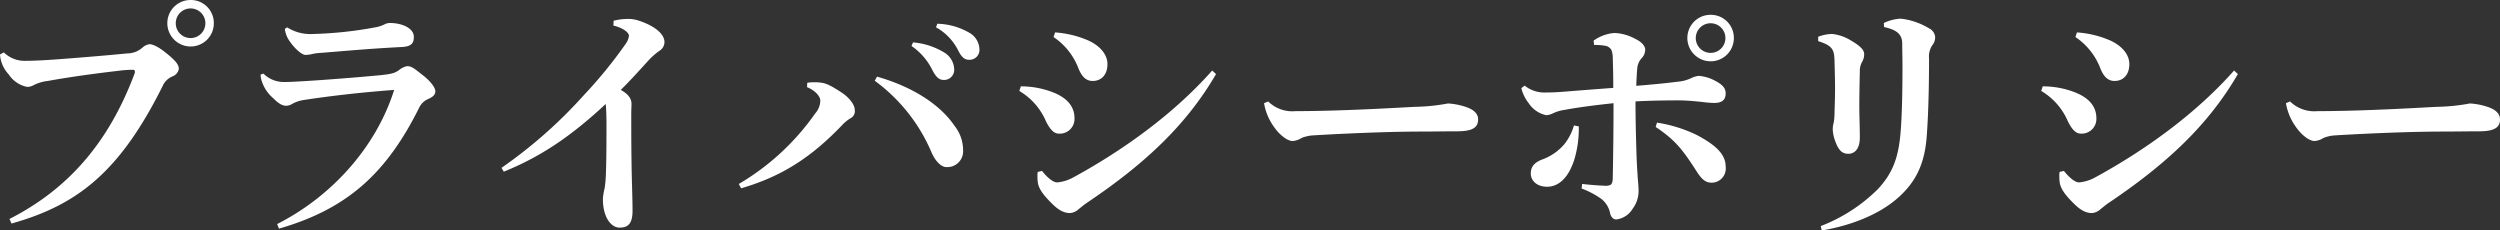 <svg xmlns="http://www.w3.org/2000/svg" width="450.156" height="41.492" viewBox="0 0 450.156 41.492">
  <rect x="0" y="0" width="450.156" height="41.492" fill="#333333" stroke="none"/>
  <defs>
    <style>
      .cls-1 {
        fill: #fff;
      }
    </style>
  </defs>
  <path id="mvTtl" class="cls-1" d="M-189.428-39.238a4.172,4.172,0,0,0-4.186,4.186,4.2,4.2,0,0,0,4.186,4.186,4.172,4.172,0,0,0,4.186-4.186A4.143,4.143,0,0,0-189.428-39.238Zm0,1.518a2.67,2.67,0,0,1,2.668,2.668,2.67,2.67,0,0,1-2.668,2.668,2.67,2.67,0,0,1-2.668-2.668A2.67,2.67,0,0,1-189.428-37.72ZM-221.674,1.012c11.822-3.312,19.5-9.246,27.232-24.794a3.318,3.318,0,0,1,1.748-1.7,1.785,1.785,0,0,0,1.15-1.334c0-.782-.552-1.472-2.254-2.852-1.472-1.2-2.484-1.61-3.036-1.61a2.329,2.329,0,0,0-1.242.6,4.144,4.144,0,0,1-2.76,1.058c-3.266.322-7.59.69-11.914,1.012-1.656.138-4.554.322-6.348.322a5.354,5.354,0,0,1-3.956-1.518l-.69.368a5.806,5.806,0,0,0,1.564,3.588,5.183,5.183,0,0,0,3.312,2.254,2.341,2.341,0,0,0,1.2-.322,7.294,7.294,0,0,1,2.484-.736c4.278-.782,9.246-1.426,12.788-1.84a20.844,20.844,0,0,1,2.53-.184c.322,0,.414.138.414.322a.9.9,0,0,1-.046.322c-4.692,12.558-12.052,20.884-22.54,26.22Zm48.162.92C-161.046-1.656-154.1-8.188-148.3-19.78a3.188,3.188,0,0,1,1.61-1.61c.966-.414,1.334-.828,1.334-1.426,0-.644-.874-1.84-2.392-2.99-1.472-1.15-1.886-1.518-2.714-1.518a3.4,3.4,0,0,0-1.472.736c-.736.506-1.242.69-3.634.92-3.4.322-9.706.828-13.662,1.058-1.058.046-1.978.138-3.5.138a5.205,5.205,0,0,1-3.588-1.518l-.506.184a4.243,4.243,0,0,0,.322,1.472,6.627,6.627,0,0,0,1.886,2.714c.92.92,1.61,1.426,2.438,1.426a2.194,2.194,0,0,0,1.1-.368,6.286,6.286,0,0,1,2.162-.69c4.784-.736,10.534-1.38,16.146-1.794-3.266,10.35-11.27,19.182-21.068,24.15Zm1.058-35.972a4.8,4.8,0,0,0,.92,2.3c.828,1.2,2.116,2.392,2.806,2.392a5.937,5.937,0,0,0,1.1-.138,8.456,8.456,0,0,1,1.656-.23c4.6-.368,9.062-.782,14.582-1.058,1.84-.092,2.162-.782,2.162-1.84,0-1.518-2.07-2.484-4.324-2.484a2.2,2.2,0,0,0-.828.184,6.164,6.164,0,0,1-1.794.6,70.962,70.962,0,0,1-11.316,1.2,7.8,7.8,0,0,1-4.554-1.2Zm59.156-.6c2.024.506,2.806,1.38,2.806,1.84a3.084,3.084,0,0,1-.6,1.472,81.617,81.617,0,0,1-7.544,9.246A84.6,84.6,0,0,1-133.446-9.016l.414.69c6.716-2.714,12.19-6.44,18.354-12.19.092,1.012.138,1.978.138,3.772,0,2.3,0,6.026-.092,8.418a24.3,24.3,0,0,1-.23,2.944,11.253,11.253,0,0,0-.322,1.932c0,3.634,1.656,5.2,2.99,5.2,1.518,0,2.346-.69,2.346-3.036,0-2.3-.138-5.244-.184-9.016-.046-3.082-.046-6.072-.046-8.418,0-.736.046-1.472.046-1.794,0-.828-.414-1.7-1.932-2.53,1.886-1.886,3.128-3.266,4.968-5.29a12.51,12.51,0,0,1,1.978-1.748,1.857,1.857,0,0,0,.92-1.564c0-1.564-1.932-2.99-4.6-3.864a6.1,6.1,0,0,0-2.07-.322,11.5,11.5,0,0,0-2.484.322Zm53.682,3.68a11.3,11.3,0,0,1,3.68,4.186c.644,1.288,1.2,1.932,2.116,1.932a1.826,1.826,0,0,0,1.886-2.024,3.675,3.675,0,0,0-1.61-2.806,12.763,12.763,0,0,0-5.8-1.932Zm4.416-3.358a9.715,9.715,0,0,1,4,4.186c.69,1.38,1.288,1.656,1.932,1.656a1.774,1.774,0,0,0,1.886-1.84,3.539,3.539,0,0,0-1.84-3.036,12.1,12.1,0,0,0-5.75-1.61ZM-66.24-24.7A30.932,30.932,0,0,1-55.982-11.73c.782,1.748,1.84,2.576,2.622,2.576a2.839,2.839,0,0,0,3.036-2.9,7.109,7.109,0,0,0-1.564-4.554c-2.438-3.588-7.176-6.9-13.938-8.832Zm-12.19,1.15c1.748.736,2.392,1.84,2.392,2.392a3.565,3.565,0,0,1-.92,2.346,43.915,43.915,0,0,1-13.754,12.7l.414.782c7.084-2.07,12.466-5.382,18.216-11.408a6.873,6.873,0,0,1,1.472-1.2,1.431,1.431,0,0,0,.782-1.472c0-.92-.92-2.254-2.53-3.266-2.3-1.518-2.99-1.61-3.726-1.7a6.174,6.174,0,0,0-.966-.046,6.737,6.737,0,0,0-1.334.092Zm44.39-9.016a11.868,11.868,0,0,1,4.508,5.7c.46,1.1,1.15,2.208,2.53,2.208,1.518,0,2.668-1.058,2.668-3.036,0-1.794-1.426-3.358-3.5-4.278A18.059,18.059,0,0,0-33.764-33.4Zm28.566,6.026c-7.038,7.958-16.284,14.49-24.978,19.228a7.347,7.347,0,0,1-2.944.92c-.69,0-1.748-.828-2.714-2.07l-.782.184a3.957,3.957,0,0,0-.046.736,7.122,7.122,0,0,0,.046.966c.092,1.15.828,2.3,2.622,4.048C-32.844-1.1-31.832-.874-31.05-.874a2.581,2.581,0,0,0,1.518-.69c.46-.368,1.058-.874,1.564-1.2C-17.8-9.614-10.212-16.56-4.784-25.9Zm-34.73,3.68a11.638,11.638,0,0,1,4.784,5.428c.966,1.978,1.748,2.254,2.346,2.254a2.644,2.644,0,0,0,2.806-2.76c0-2.208-1.426-3.726-3.91-4.692a15.941,15.941,0,0,0-5.75-1.058ZM3.864-20.654a10.166,10.166,0,0,0,1.7,4.14c1.15,1.7,2.576,2.668,3.45,2.668a3.48,3.48,0,0,0,1.61-.552,6.593,6.593,0,0,1,2.024-.46c6.854-.414,14.444-.69,19.458-.69,2.162,0,4.324-.046,6.486-.046,2.76,0,3.818-.644,3.818-2.162,0-1.058-.874-1.748-2.024-2.162a12.107,12.107,0,0,0-3.4-.69,35.372,35.372,0,0,1-5.658.6c-.874,0-12.512.782-21.8.782A6.2,6.2,0,0,1,4.6-20.976ZM84.272-36.57a4.172,4.172,0,0,0-4.186,4.186A4.2,4.2,0,0,0,84.272-28.2a4.172,4.172,0,0,0,4.186-4.186A4.143,4.143,0,0,0,84.272-36.57Zm0,1.518a2.67,2.67,0,0,1,2.668,2.668,2.67,2.67,0,0,1-2.668,2.668A2.67,2.67,0,0,1,81.6-32.384,2.67,2.67,0,0,1,84.272-35.052ZM50.186-23.368a7.141,7.141,0,0,0,1.334,2.714,5.024,5.024,0,0,0,3.174,2.162,3.3,3.3,0,0,0,1.15-.322,7.306,7.306,0,0,1,2.162-.644c2.484-.46,5.336-.828,8.786-1.2,0,4.646-.046,8.51-.138,13.432,0,.874-.23,1.15-.414,1.288a2.384,2.384,0,0,1-1.15.138c-1.242-.046-2.9-.184-3.956-.322l-.092.828a15.073,15.073,0,0,1,3.634,1.932A4.354,4.354,0,0,1,66.194-.736c.23.736.644,1.012,1.1,1.012a4,4,0,0,0,2.944-1.932A5.29,5.29,0,0,0,71.3-4.968c0-.782-.138-1.932-.184-2.806-.092-1.38-.138-2.346-.184-3.5-.092-3.082-.184-6.394-.184-9.706,2.346-.138,5.7-.184,6.992-.184a34.441,34.441,0,0,1,4,.184c1.1.092,2.116.276,3.22.276,1.288,0,2.024-.506,2.024-1.7,0-.874-.46-1.518-1.748-2.208a7.507,7.507,0,0,0-3.082-.966,3.956,3.956,0,0,0-1.38.414,7.057,7.057,0,0,1-2.484.644c-1.794.23-4,.46-7.406.736.046-1.242.092-2.208.184-3.174a3.093,3.093,0,0,1,.736-1.748,2.232,2.232,0,0,0,.69-1.61c0-.552-.506-1.334-1.886-1.978A8.516,8.516,0,0,0,66.976-33.3a7.384,7.384,0,0,0-3.772,1.38l.092.782A10.3,10.3,0,0,1,65.274-31a1.585,1.585,0,0,1,1.15.782,4.292,4.292,0,0,1,.23,1.472c.046,1.472.092,2.806.092,5.336-3.818.276-6.624.506-8.97.69-1.1.092-2.254.138-3.22.138a5.679,5.679,0,0,1-3.772-1.242Zm24.2,6.992c3.5,2.346,4.83,4.048,7.314,7.912.828,1.288,1.518,2.116,2.714,2.116A2.543,2.543,0,0,0,86.986-9.2c0-2.024-1.38-3.726-5.244-5.75a25.208,25.208,0,0,0-7.13-2.208Zm-14.72-.276a9.8,9.8,0,0,1-1.748,3.4,9.49,9.49,0,0,1-4.048,2.76c-1.242.506-1.978,1.2-1.978,2.484,0,1.38,1.2,2.438,3.036,2.392,1.978-.046,3.726-1.564,4.784-4.83a19.276,19.276,0,0,0,.828-5.612v-.414Zm43.976-15.18c2.668.828,2.9,1.61,2.944,3.634.046,1.748.092,3.358.092,4.876,0,1.472-.046,2.9-.092,4.324a11.065,11.065,0,0,1-.138,1.794,4.5,4.5,0,0,0-.184,1.242,7.065,7.065,0,0,0,.506,2.3c.6,1.564,1.242,2.116,2.3,2.116,1.242,0,2.07-1.012,2.07-2.9,0-2.07-.092-3.864-.092-5.566,0-2.024.046-4.14.092-6.394a3.3,3.3,0,0,1,.414-1.7,2.646,2.646,0,0,0,.368-1.426c0-.782-.92-1.564-2.346-2.392a8,8,0,0,0-3.45-1.2,7.467,7.467,0,0,0-2.484.506Zm11.868-2.53c2.438.506,3.266,1.426,3.266,2.99,0,1.334.046,2.714.046,4.048,0,4.83-.092,8.74-.322,11.684-.368,4.83-1.472,7.636-4.14,10.488A29.748,29.748,0,0,1,104.1,1.472l.184.782c4.83-.782,9.982-2.668,13.478-5.658s5.06-6.348,5.428-11.316c.276-3.726.414-8.51.414-13.984a3.728,3.728,0,0,1,.552-2.346,2.287,2.287,0,0,0,.552-1.518,1.919,1.919,0,0,0-1.1-1.564A12.487,12.487,0,0,0,118.5-35.88a7.988,7.988,0,0,0-3.036.782Zm34.454,1.794a11.868,11.868,0,0,1,4.508,5.7c.46,1.1,1.15,2.208,2.53,2.208,1.518,0,2.668-1.058,2.668-3.036,0-1.794-1.426-3.358-3.5-4.278a18.059,18.059,0,0,0-5.934-1.426Zm28.566,6.026c-7.038,7.958-16.284,14.49-24.978,19.228a7.347,7.347,0,0,1-2.944.92c-.69,0-1.748-.828-2.714-2.07l-.782.184a3.956,3.956,0,0,0-.046.736,7.122,7.122,0,0,0,.046.966c.092,1.15.828,2.3,2.622,4.048,1.426,1.426,2.438,1.656,3.22,1.656a2.581,2.581,0,0,0,1.518-.69c.46-.368,1.058-.874,1.564-1.2C166.2-9.614,173.788-16.56,179.216-25.9Zm-34.73,3.68a11.638,11.638,0,0,1,4.784,5.428c.966,1.978,1.748,2.254,2.346,2.254a2.644,2.644,0,0,0,2.806-2.76c0-2.208-1.426-3.726-3.91-4.692a15.941,15.941,0,0,0-5.75-1.058Zm44.068,2.208a10.166,10.166,0,0,0,1.7,4.14c1.15,1.7,2.576,2.668,3.45,2.668a3.48,3.48,0,0,0,1.61-.552,6.593,6.593,0,0,1,2.024-.46c6.854-.414,14.444-.69,19.458-.69,2.162,0,4.324-.046,6.486-.046,2.76,0,3.818-.644,3.818-2.162,0-1.058-.874-1.748-2.024-2.162a12.107,12.107,0,0,0-3.4-.69,35.372,35.372,0,0,1-5.658.6c-.874,0-12.512.782-21.8.782a6.2,6.2,0,0,1-4.922-1.748Z" transform="translate(223.744 39.238)"/>
</svg>

